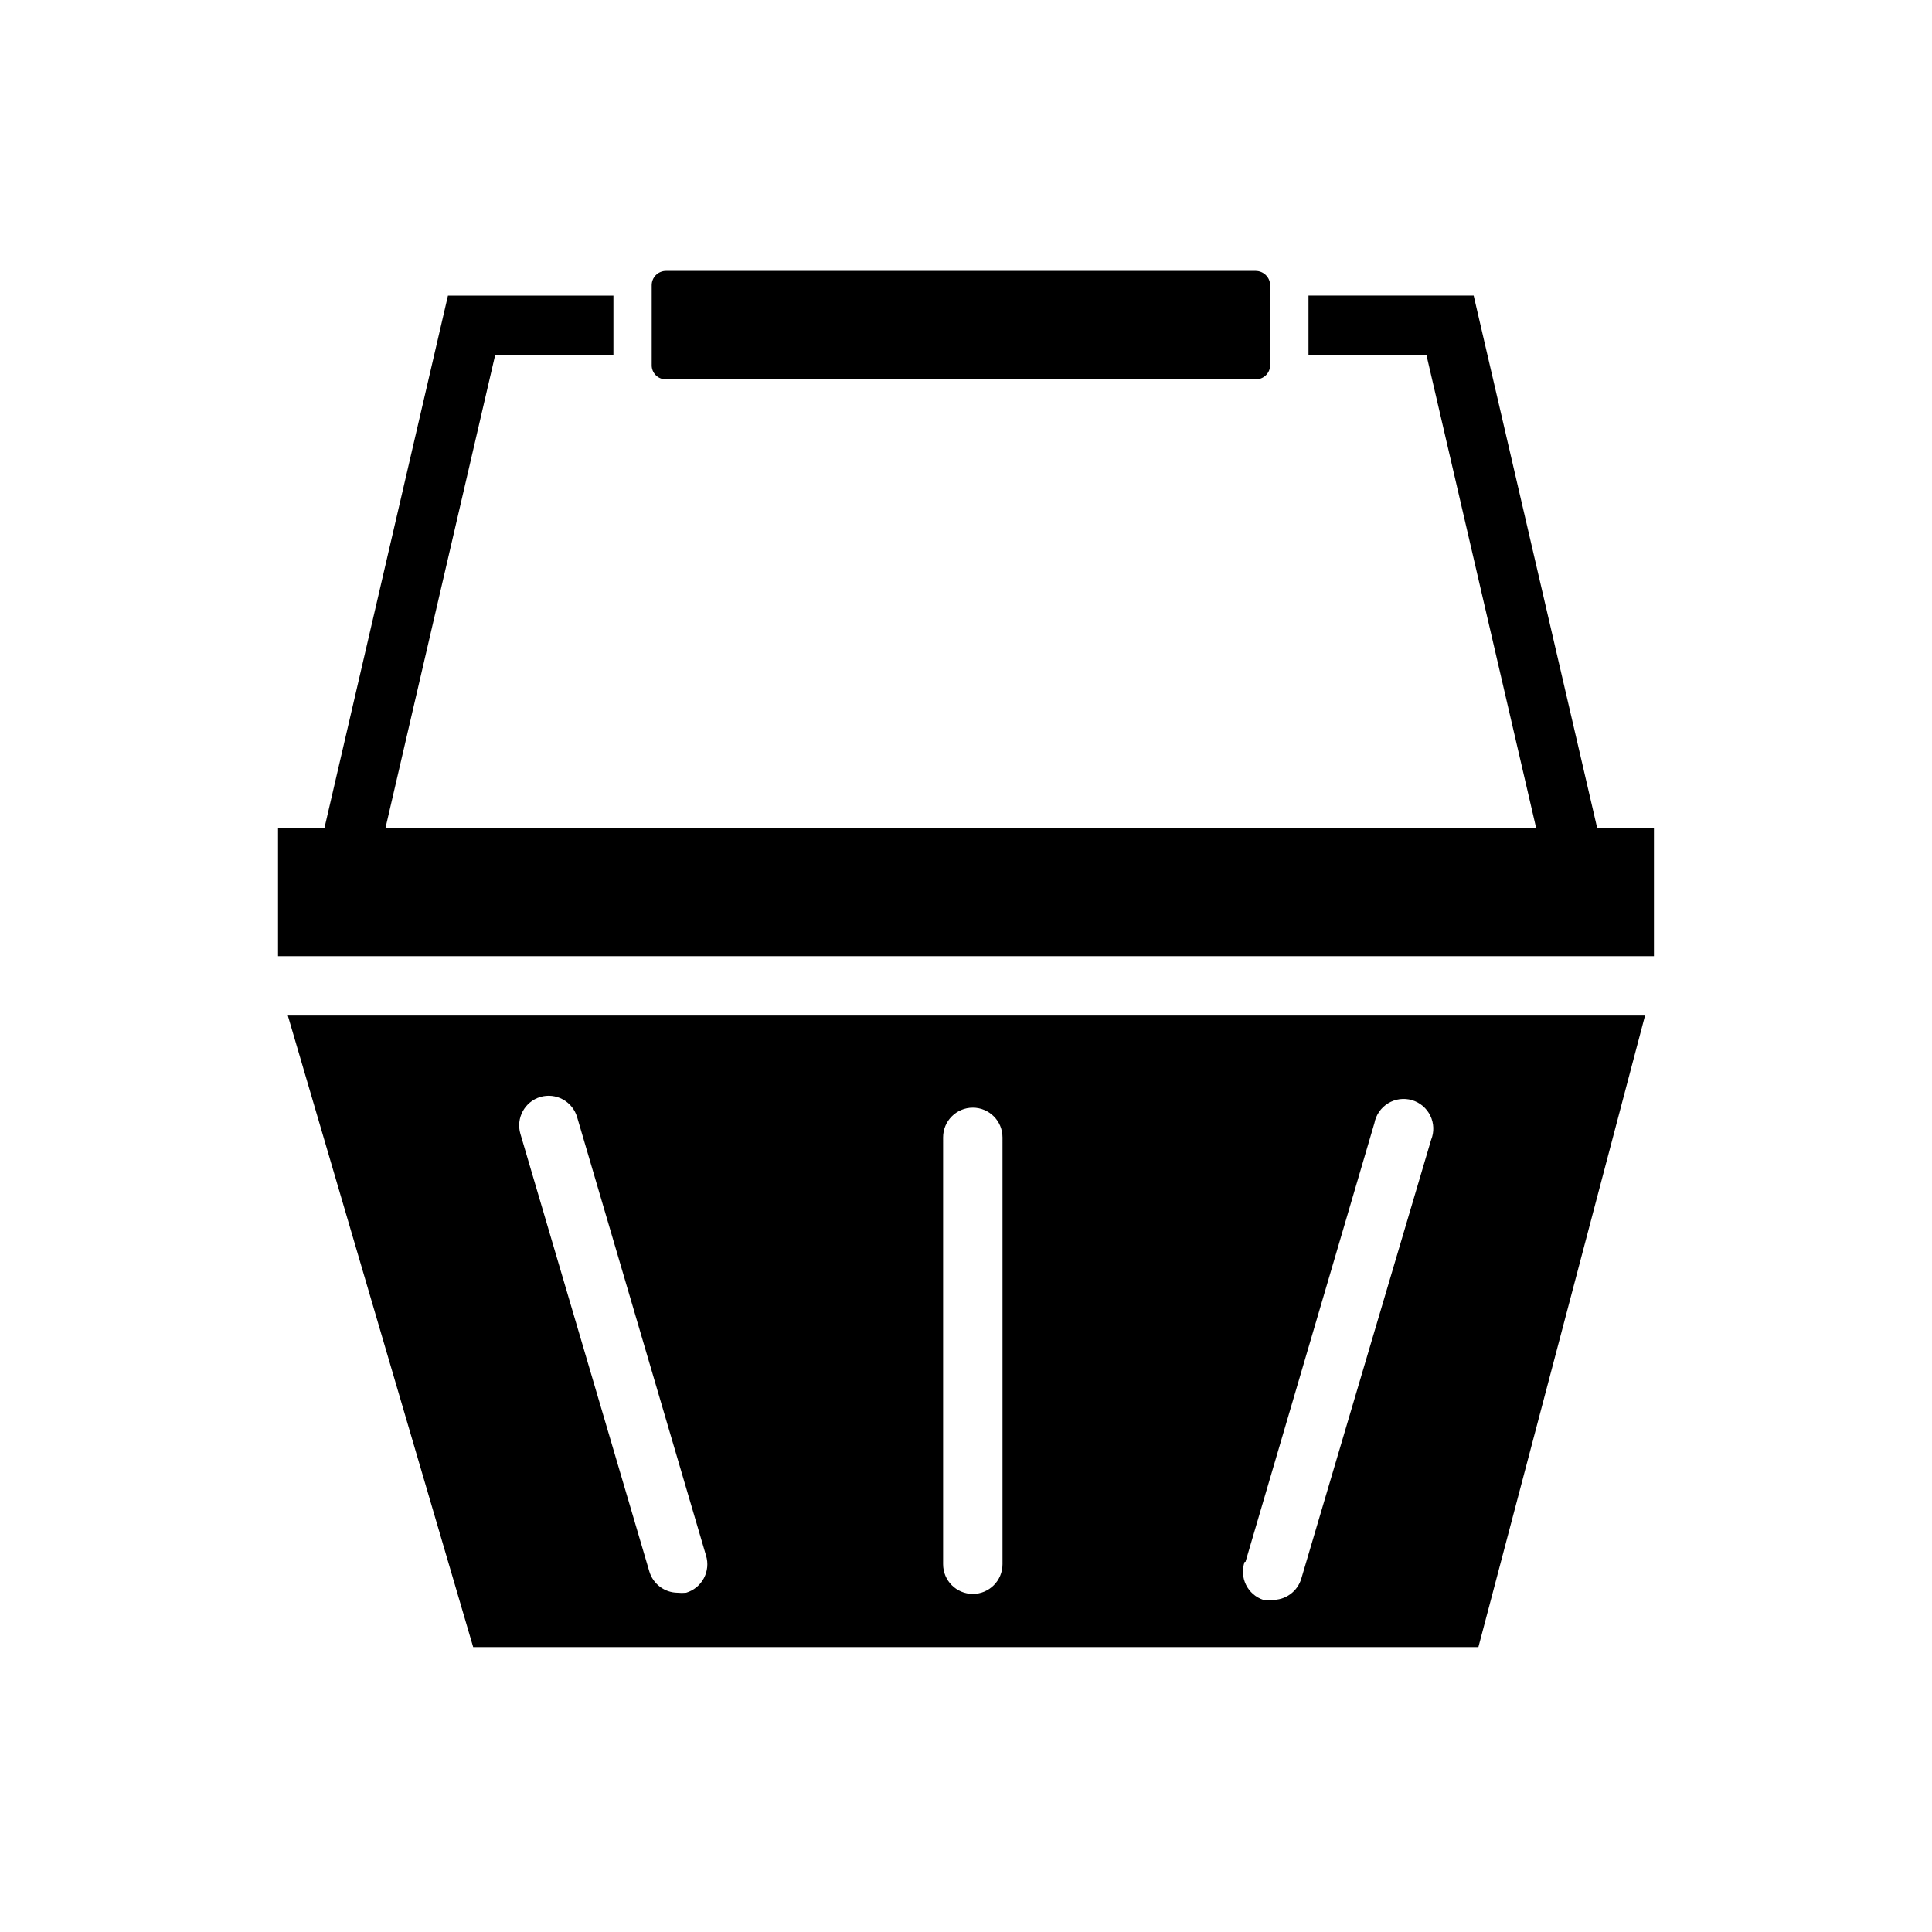 <?xml version="1.0" encoding="UTF-8"?>
<!-- The Best Svg Icon site in the world: iconSvg.co, Visit us! https://iconsvg.co -->
<svg fill="#000000" width="800px" height="800px" version="1.1" viewBox="144 144 512 512" xmlns="http://www.w3.org/2000/svg">
 <g>
  <path d="m320.49 244.53h156.26c1.016 0.02 1.996-0.367 2.723-1.078 0.727-0.711 1.137-1.688 1.137-2.703v-21.094c0-1.023-0.406-2.008-1.133-2.731-0.723-0.723-1.703-1.129-2.727-1.129h-156.26c-1.016 0-1.992 0.41-2.703 1.133-0.711 0.727-1.098 1.707-1.078 2.727v21.098-0.004c-0.02 1.012 0.371 1.984 1.086 2.695 0.711 0.715 1.688 1.105 2.695 1.086z"/>
  <path d="m553.34 363.39h-335.66v34.008h364.63v-34.008z"/>
  <path d="m269.4 580.5h266.39l44.16-167.36h-359.67zm204.67-22.594 34.164-116.27c0.414-2.184 1.73-4.09 3.625-5.25s4.191-1.465 6.324-0.84 3.902 2.125 4.871 4.125c0.969 1.996 1.047 4.312 0.215 6.375l-34.398 116.27c-1.012 3.473-4.258 5.812-7.875 5.668-0.73 0.102-1.473 0.102-2.203 0-2.004-0.664-3.66-2.106-4.594-4-0.93-1.895-1.062-4.082-0.363-6.078zm-80.137-112.49c0-4.348 3.523-7.875 7.871-7.875s7.871 3.527 7.871 7.875v113.12c0 4.344-3.523 7.871-7.871 7.871s-7.871-3.527-7.871-7.871zm-106.75-10.707c2.004-0.586 4.16-0.352 5.992 0.652 1.828 1.004 3.184 2.695 3.769 4.699l34.164 116.19c0.613 2.004 0.398 4.172-0.59 6.016-0.988 1.848-2.676 3.223-4.684 3.824-0.758 0.078-1.523 0.078-2.281 0-3.473-0.035-6.508-2.336-7.481-5.668l-34.164-115.95c-1.223-4.152 1.133-8.512 5.273-9.762z"/>
  <path d="m244.61 370.09-15.352-3.543 33.457-144.21h43.848v15.742h-31.332z"/>
  <path d="m552.64 370.09-30.621-132.02h-31.254v-15.742h43.77l33.457 144.21z"/>
 </g>
</svg>